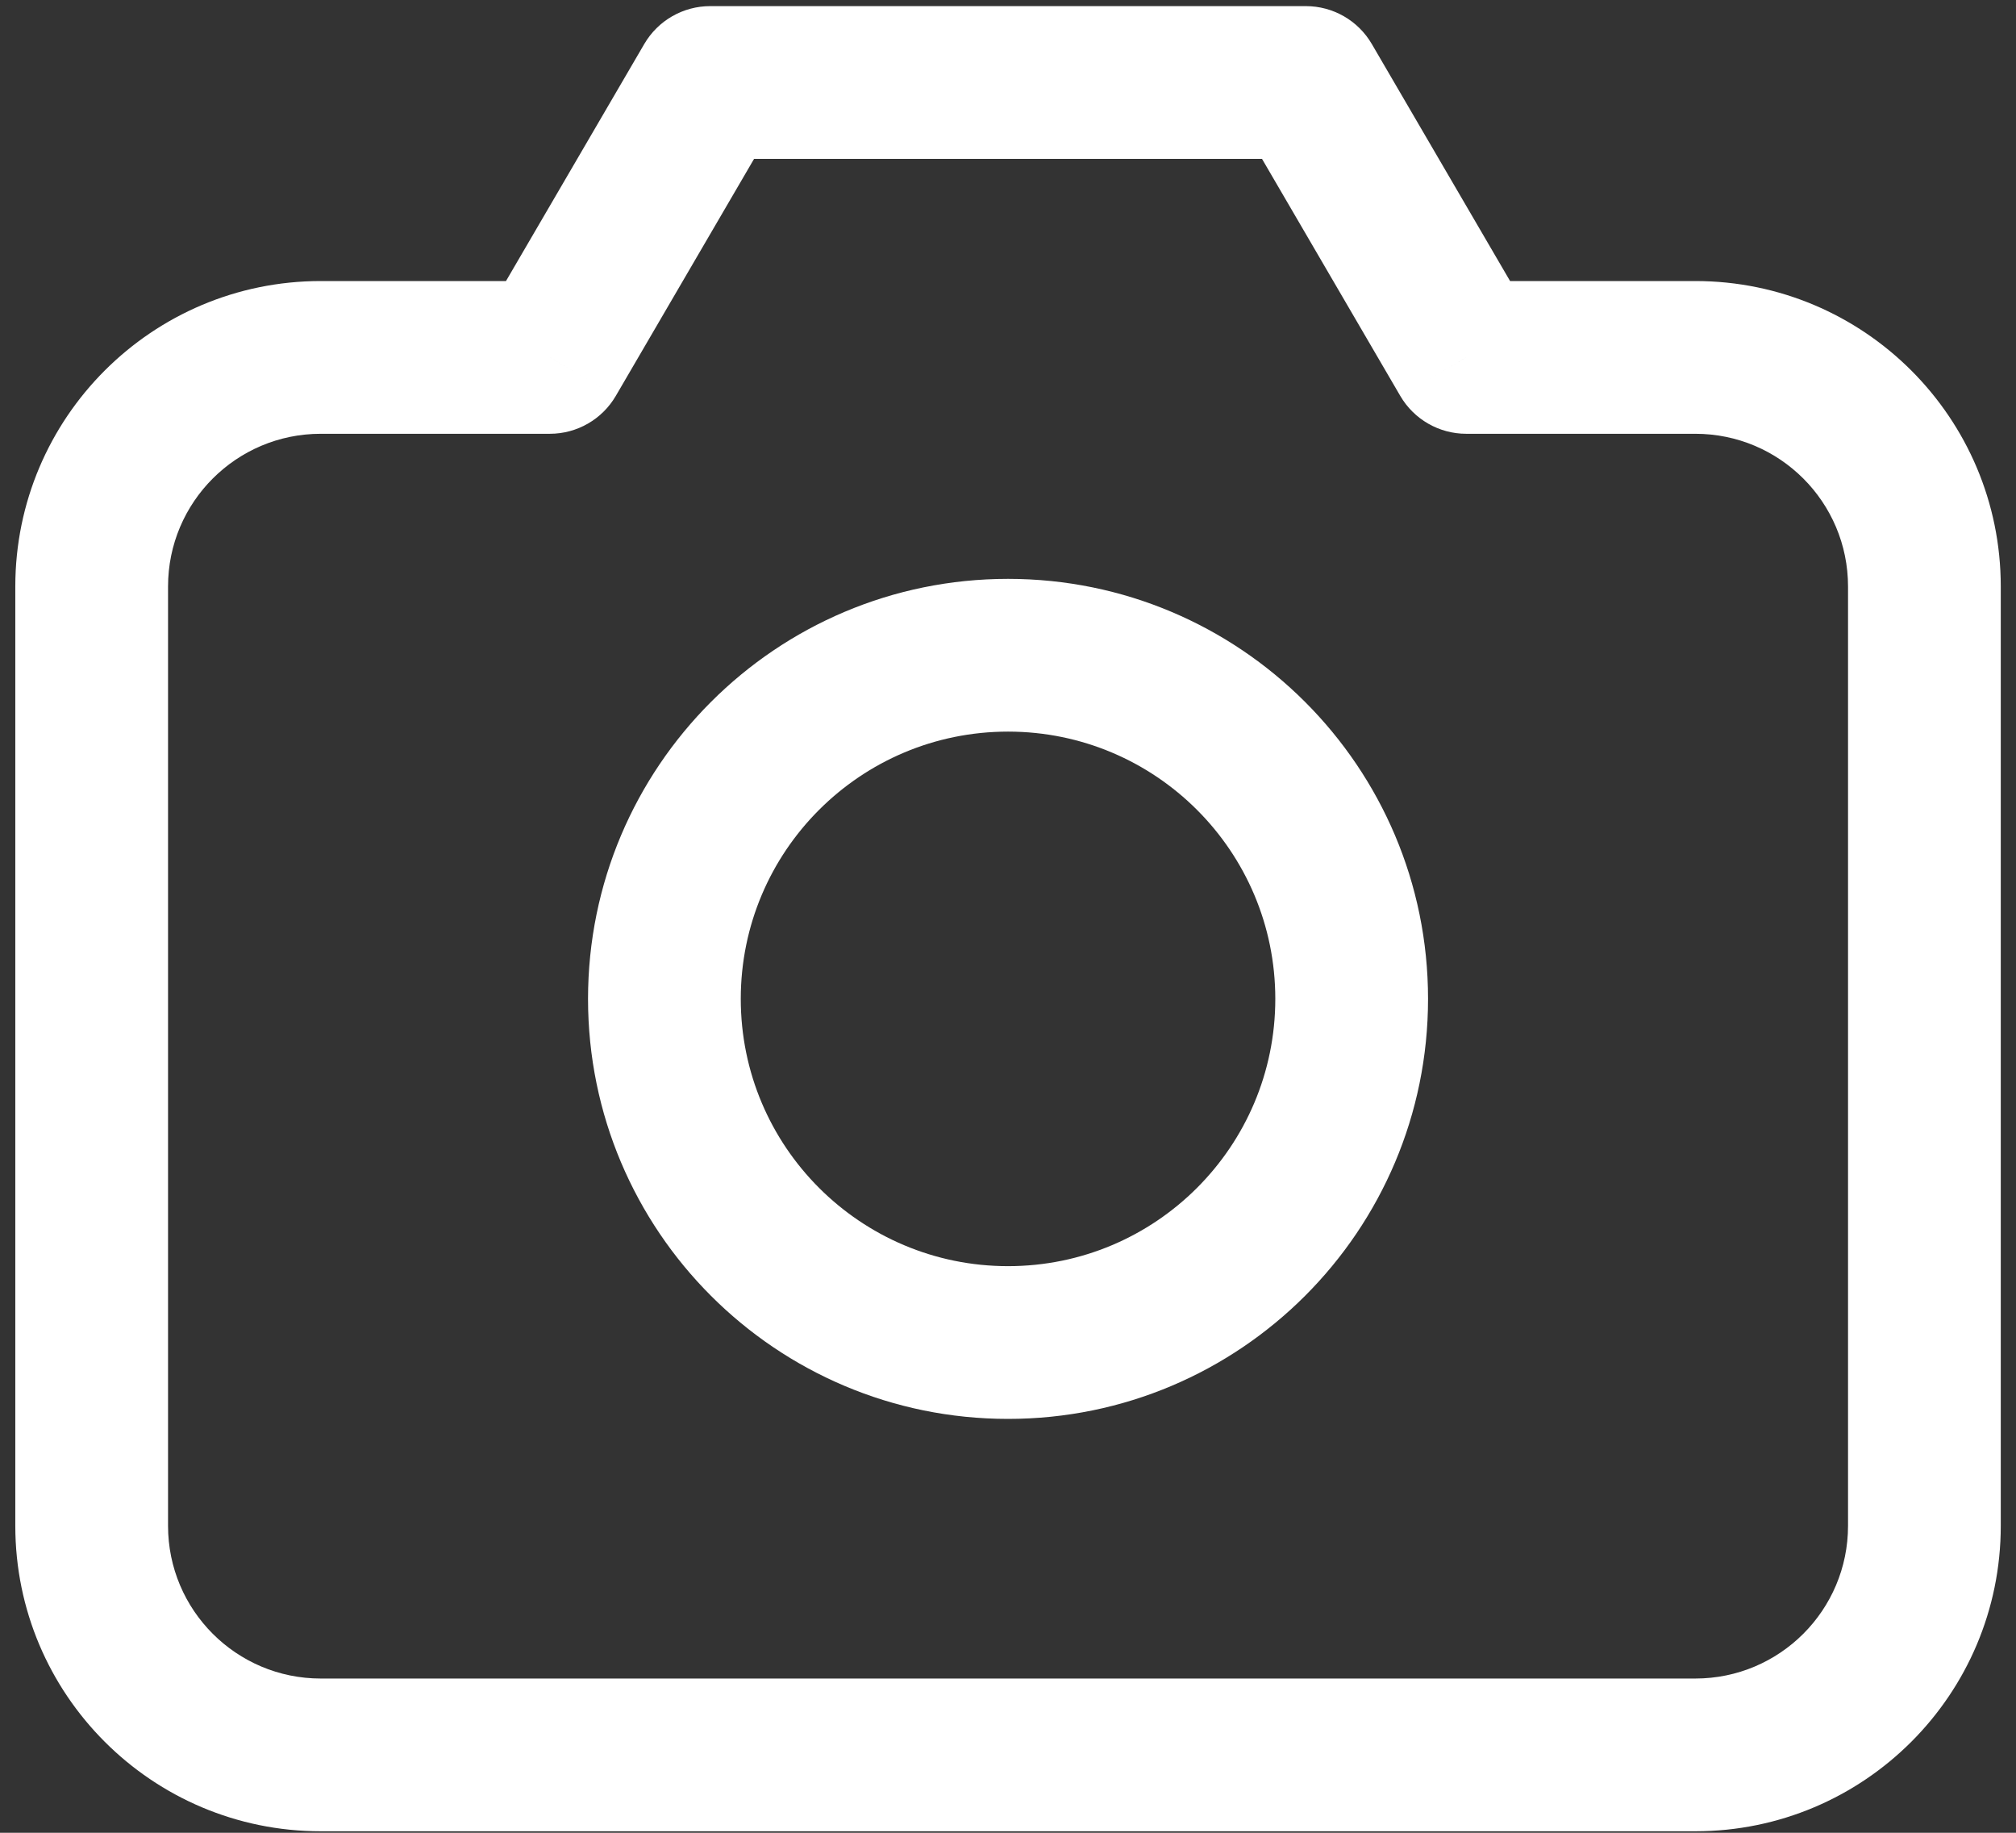 <?xml version="1.0" encoding="UTF-8"?> <svg xmlns="http://www.w3.org/2000/svg" width="110" height="100" viewBox="0 0 110 100" fill="none"><rect x="0" y="0" width="110" height="100" fill="#333333" stroke="none"/> <path d="M30.002 19.501V23.668C31.484 23.668 32.854 22.881 33.601 21.6L30.002 19.501ZM38.752 4.501V0.334C37.27 0.334 35.9 1.121 35.153 2.402L38.752 4.501ZM71.252 4.501L74.851 2.402C74.104 1.121 72.734 0.334 71.252 0.334V4.501ZM80.002 19.501L76.403 21.6C77.15 22.881 78.52 23.668 80.002 23.668V19.501ZM9.169 83.251V32.001H0.835V83.251H9.169ZM17.502 23.668H30.002V15.334H17.502V23.668ZM33.601 21.6L42.351 6.6L35.153 2.402L26.403 17.401L33.601 21.6ZM38.752 8.668H71.252V0.334H38.752V8.668ZM67.653 6.6L76.403 21.6L83.601 17.401L74.851 2.402L67.653 6.6ZM80.002 23.668H92.502V15.334H80.002V23.668ZM100.835 32.001V83.251H109.169V32.001H100.835ZM100.835 83.251C100.835 87.853 97.104 91.584 92.502 91.584V99.918C101.707 99.918 109.169 92.456 109.169 83.251H100.835ZM92.502 23.668C97.104 23.668 100.835 27.399 100.835 32.001H109.169C109.169 22.796 101.707 15.334 92.502 15.334V23.668ZM9.169 32.001C9.169 27.399 12.9 23.668 17.502 23.668V15.334C8.297 15.334 0.835 22.796 0.835 32.001H9.169ZM17.502 91.584C12.9 91.584 9.169 87.853 9.169 83.251H0.835C0.835 92.456 8.297 99.918 17.502 99.918V91.584ZM69.585 54.501C69.585 62.555 63.056 69.084 55.002 69.084V77.418C67.659 77.418 77.919 67.157 77.919 54.501H69.585ZM55.002 69.084C46.948 69.084 40.419 62.555 40.419 54.501H32.085C32.085 67.157 42.345 77.418 55.002 77.418V69.084ZM40.419 54.501C40.419 46.447 46.948 39.918 55.002 39.918V31.584C42.345 31.584 32.085 41.844 32.085 54.501H40.419ZM55.002 39.918C63.056 39.918 69.585 46.447 69.585 54.501H77.919C77.919 41.844 67.659 31.584 55.002 31.584V39.918ZM92.502 91.584H17.502V99.918H92.502V91.584Z" fill="white"></path> </svg> 